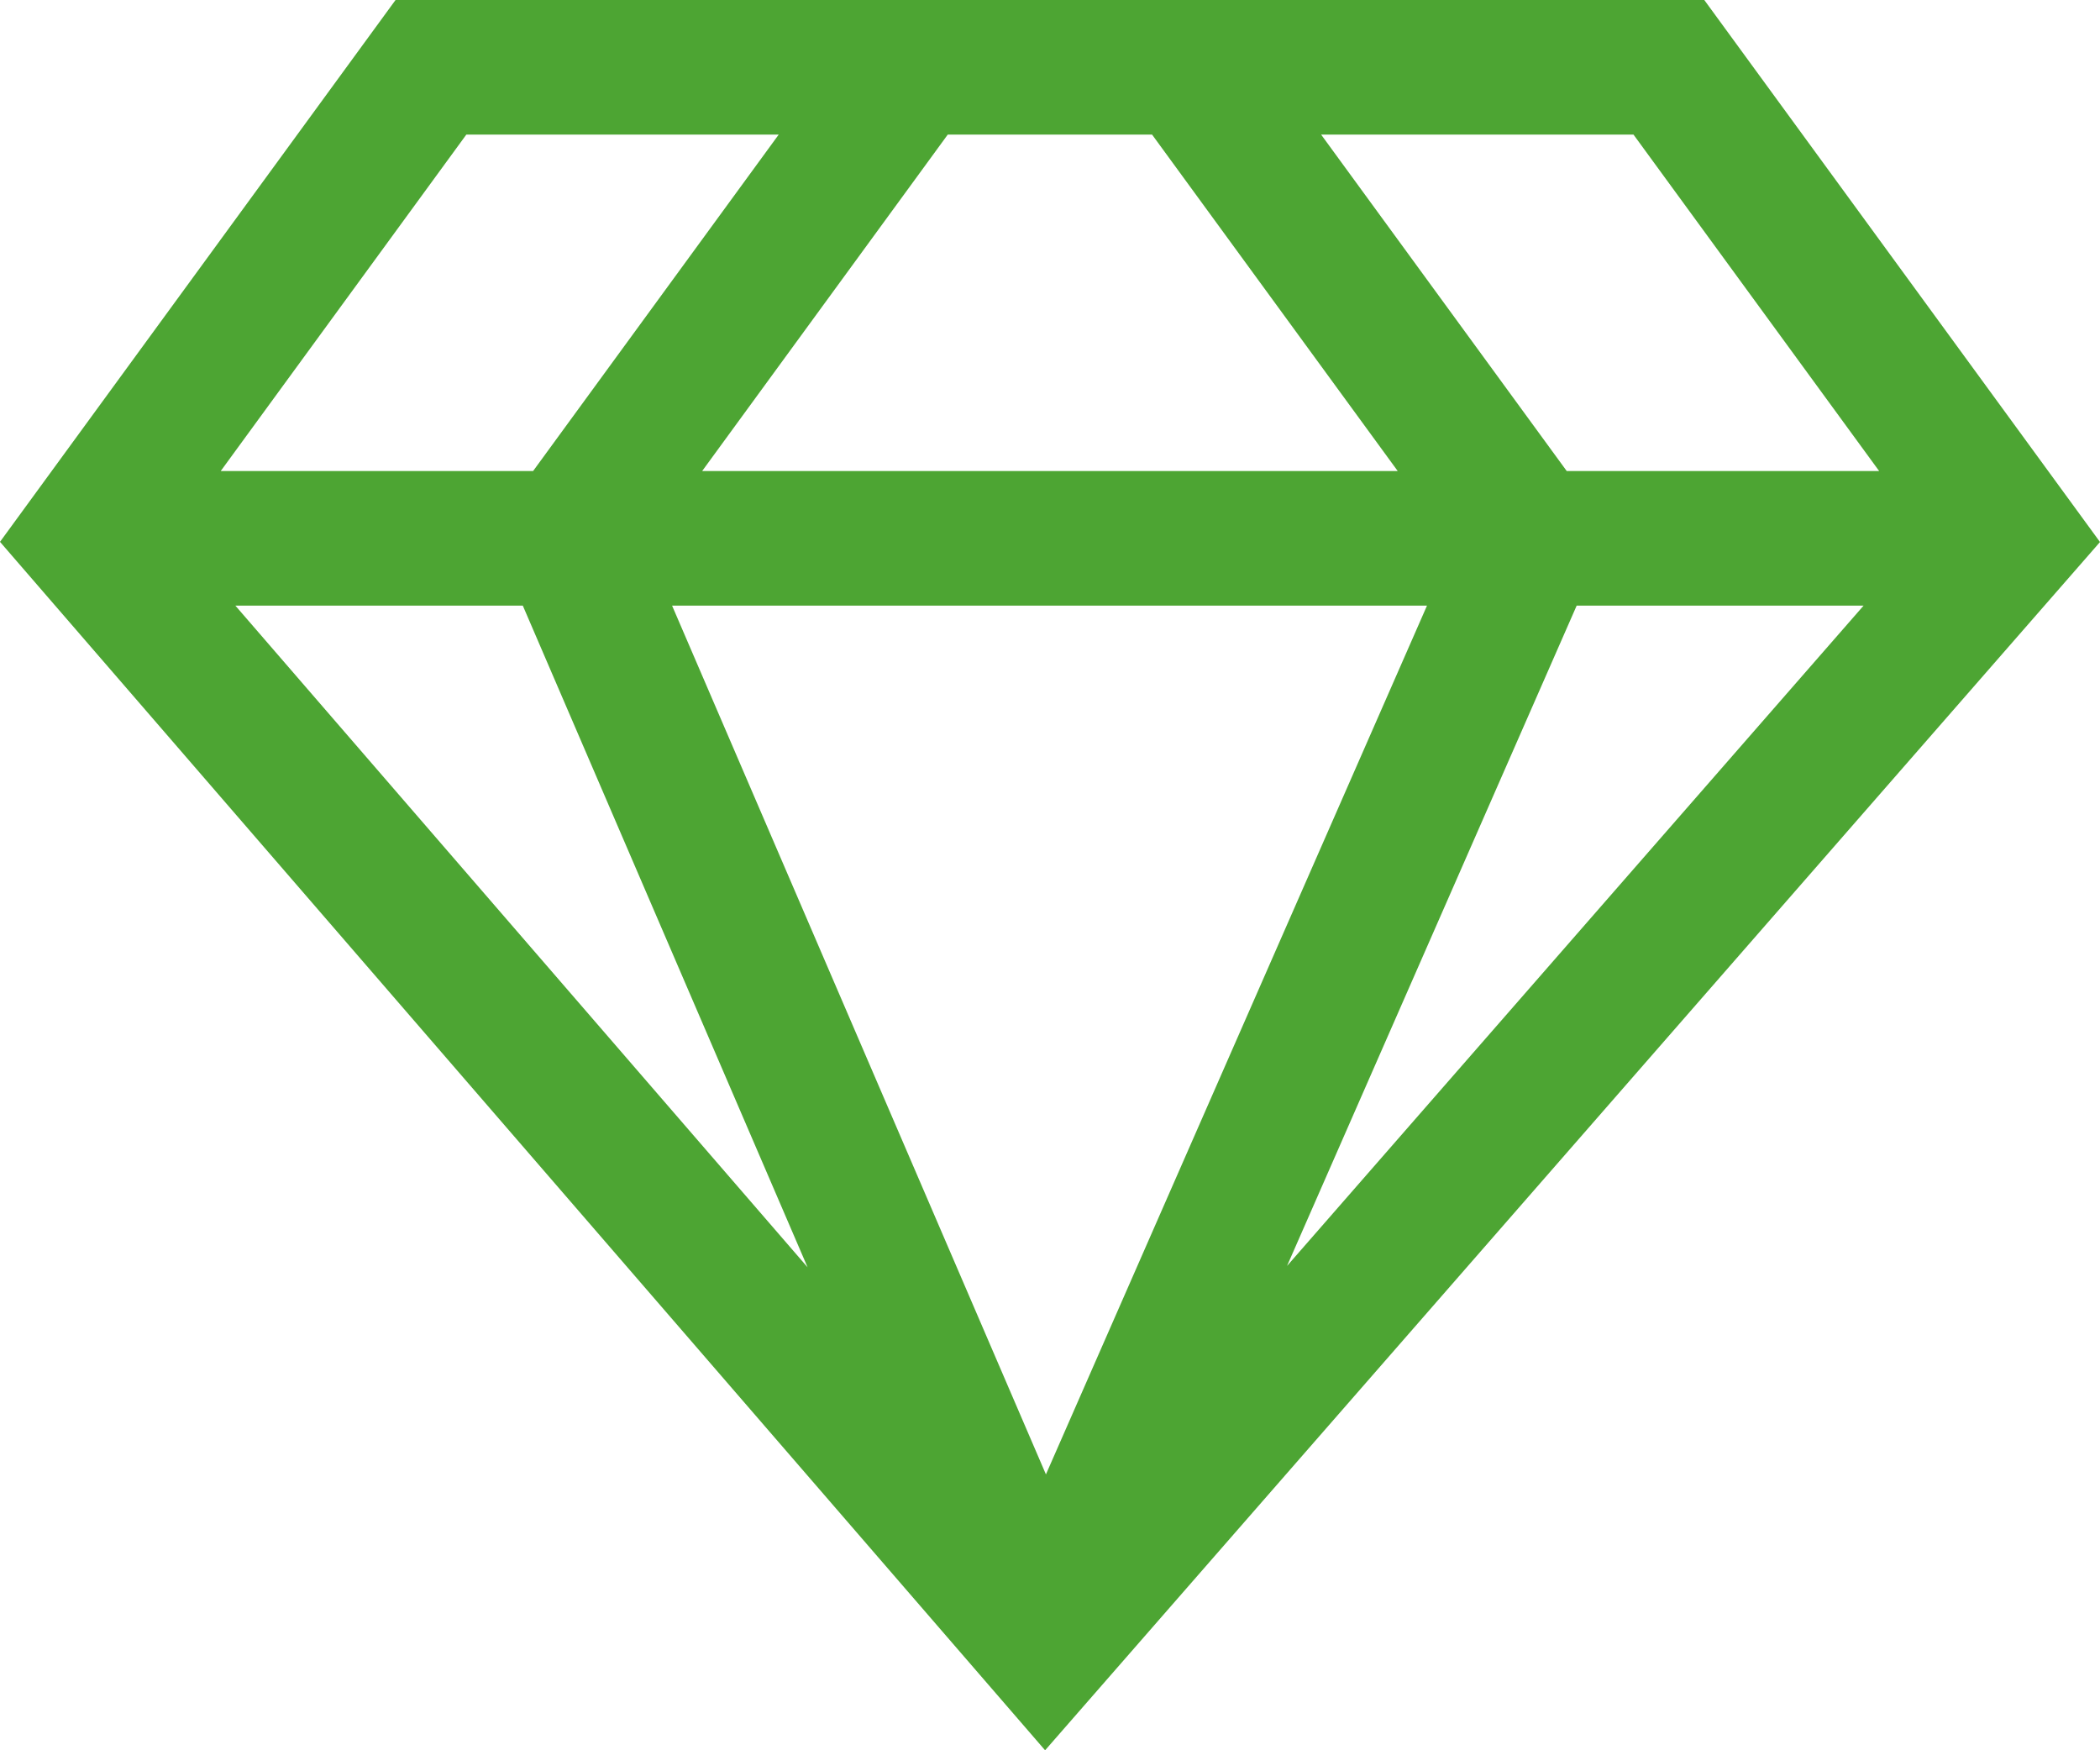 <svg width="48" height="40" viewBox="0 0 48 40" fill="none" xmlns="http://www.w3.org/2000/svg">
<path d="M38.955 0H9.041L0 12.383L23.888 40L48 12.387L38.955 0ZM16.049 10.765L21.663 3.076H26.333L31.948 10.765H16.049ZM32.617 13.841L23.907 33.695L15.362 13.841H32.617ZM11.95 13.841L18.459 28.962L5.38 13.841H11.95ZM36.038 13.841H42.596L29.418 28.931L36.038 13.841ZM42.952 10.765H35.811L30.197 3.076H37.337L42.952 10.765ZM10.659 3.076H17.799L12.185 10.765H5.045L10.659 3.076Z" fill="#4DA533"/>
</svg>
